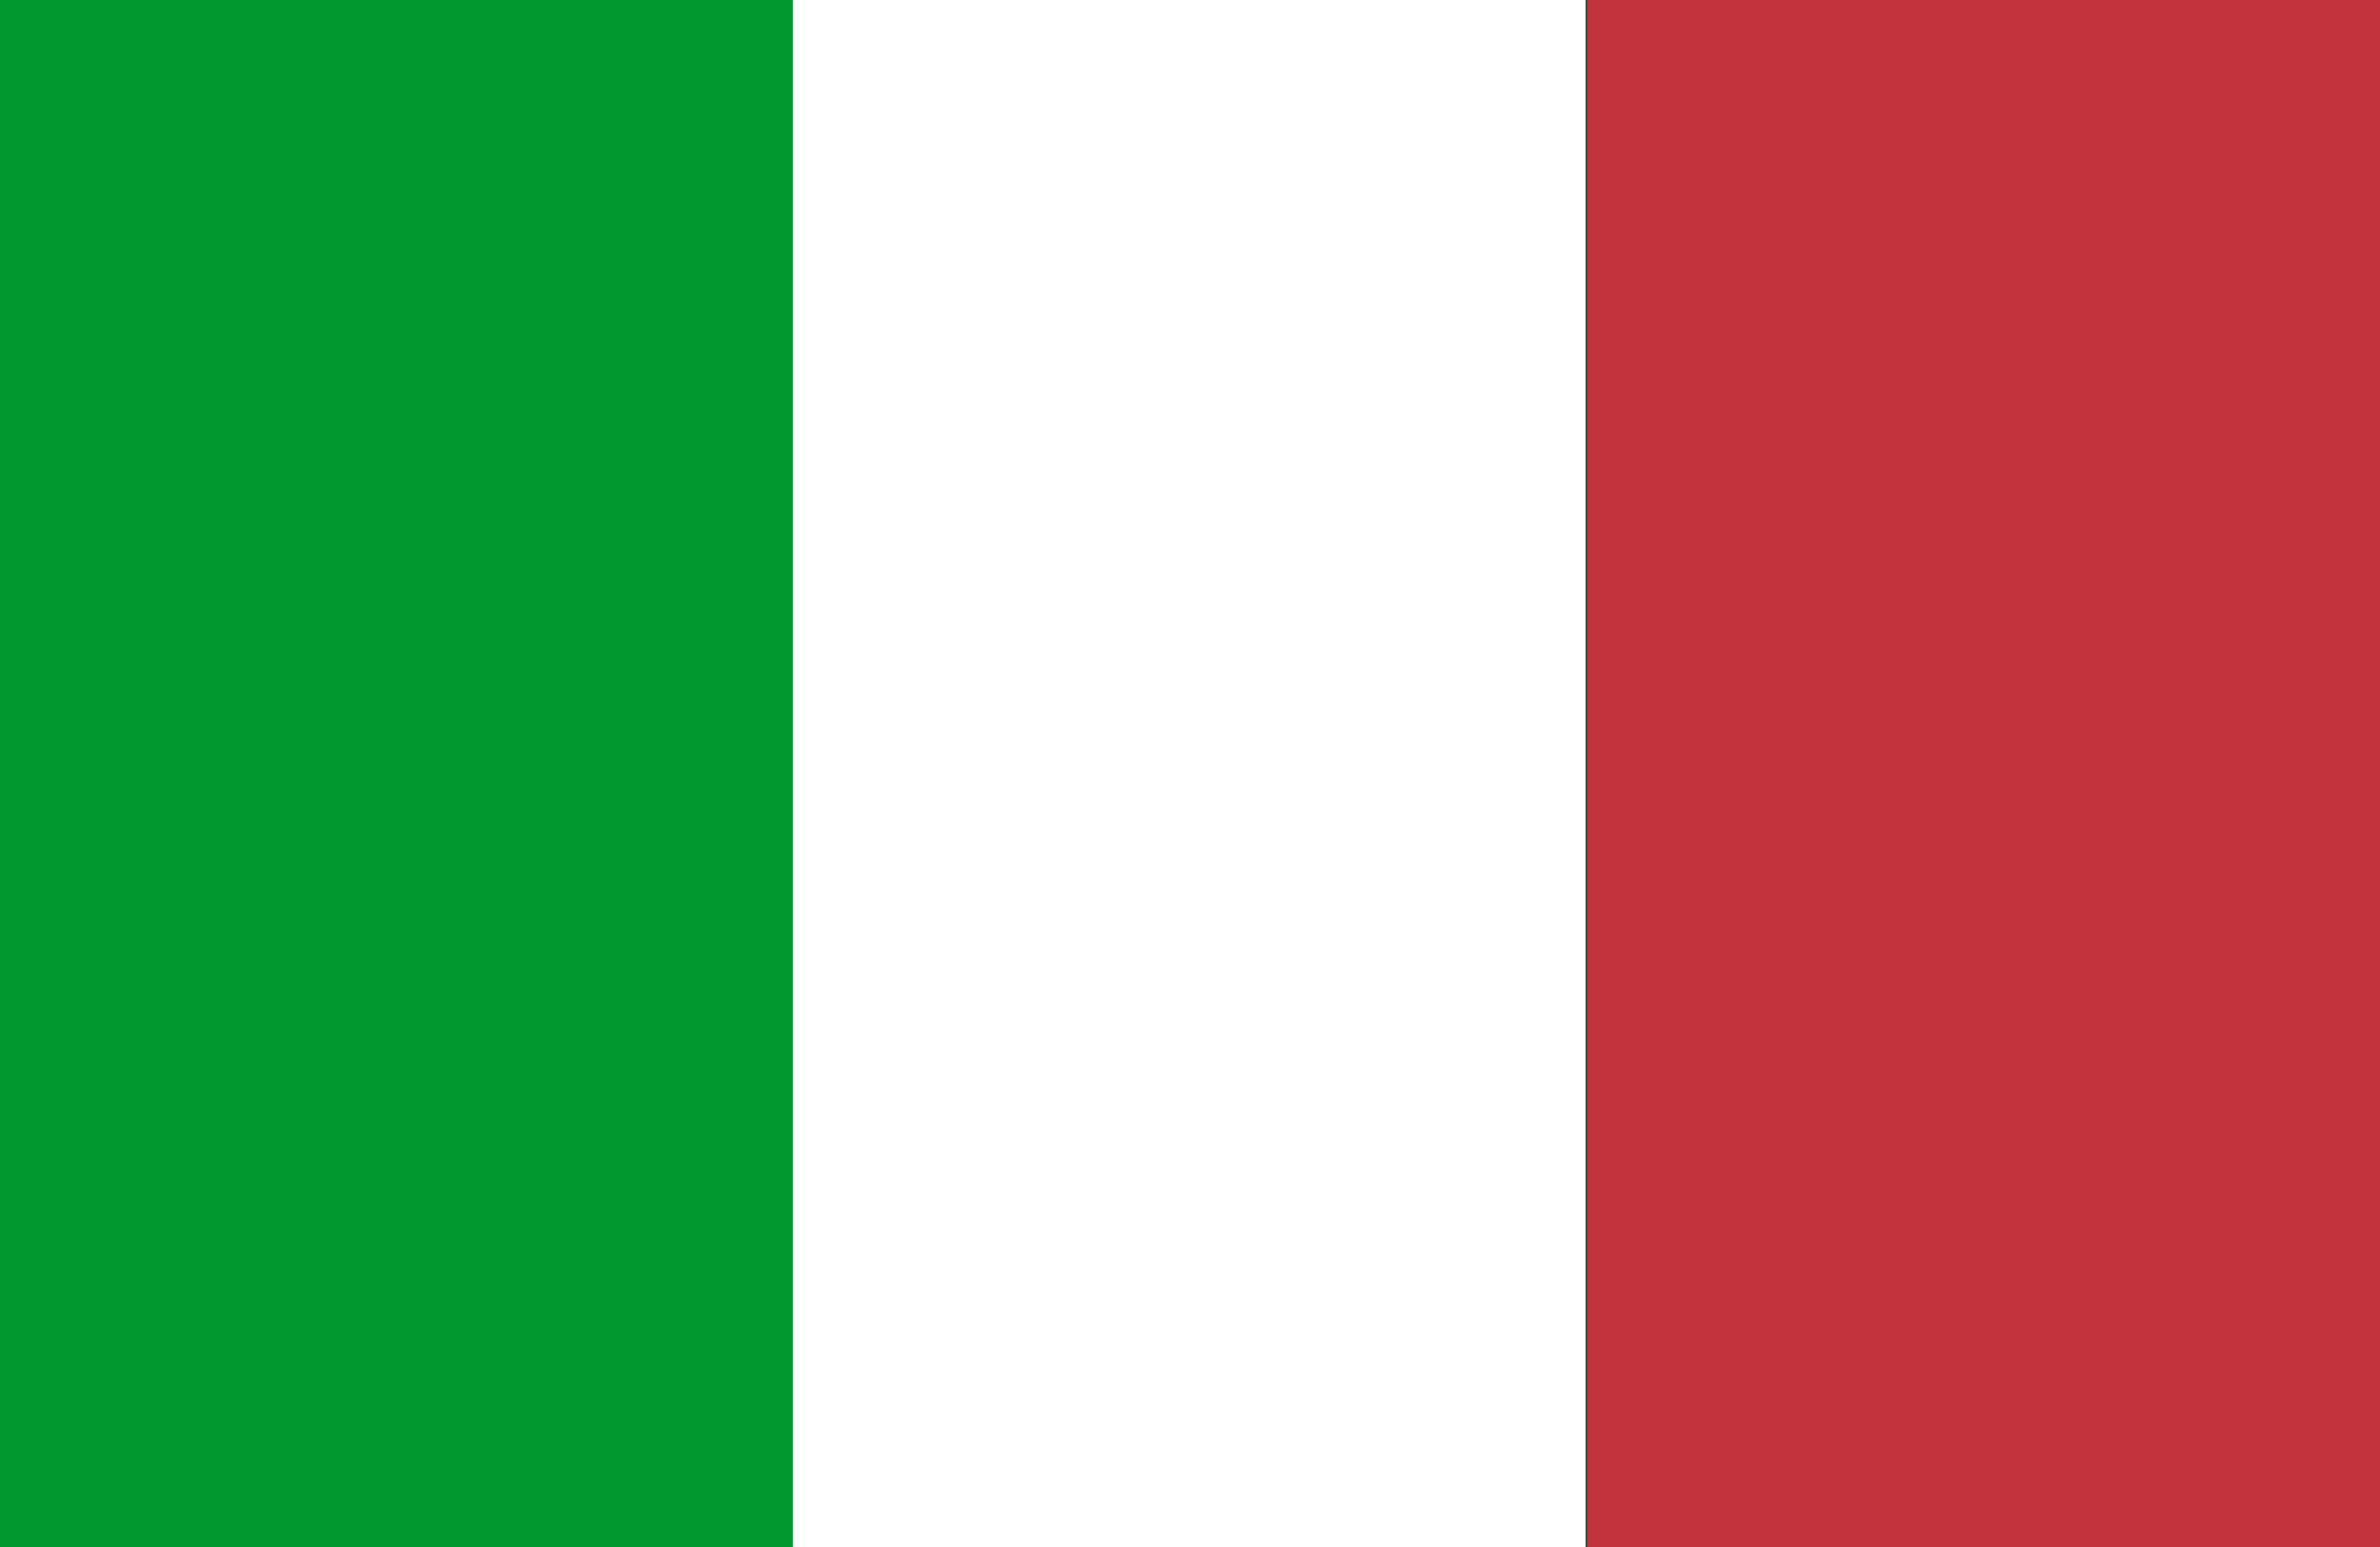 <?xml version="1.0" encoding="UTF-8"?>
<svg id="Layer_1" data-name="Layer 1" xmlns="http://www.w3.org/2000/svg" viewBox="0 0 15.58 10.13">
  <rect x="0" y="0" width="15.58" height="10.13" fill="#333333" stroke="none"/>
  <defs>
    <style>
      .cls-1 {
        fill: #c1343b;
      }

      .cls-1, .cls-2, .cls-3 {
        stroke-width: 0px;
      }

      .cls-2 {
        fill: #fff;
      }

      .cls-3 {
        fill: #009930;
      }
    </style>
  </defs>
  <rect class="cls-3" width="5.19" height="10.13"/>
  <rect class="cls-2" x="5.19" width="5.19" height="10.13"/>
  <rect class="cls-1" x="10.39" width="5.19" height="10.13"/>
</svg>